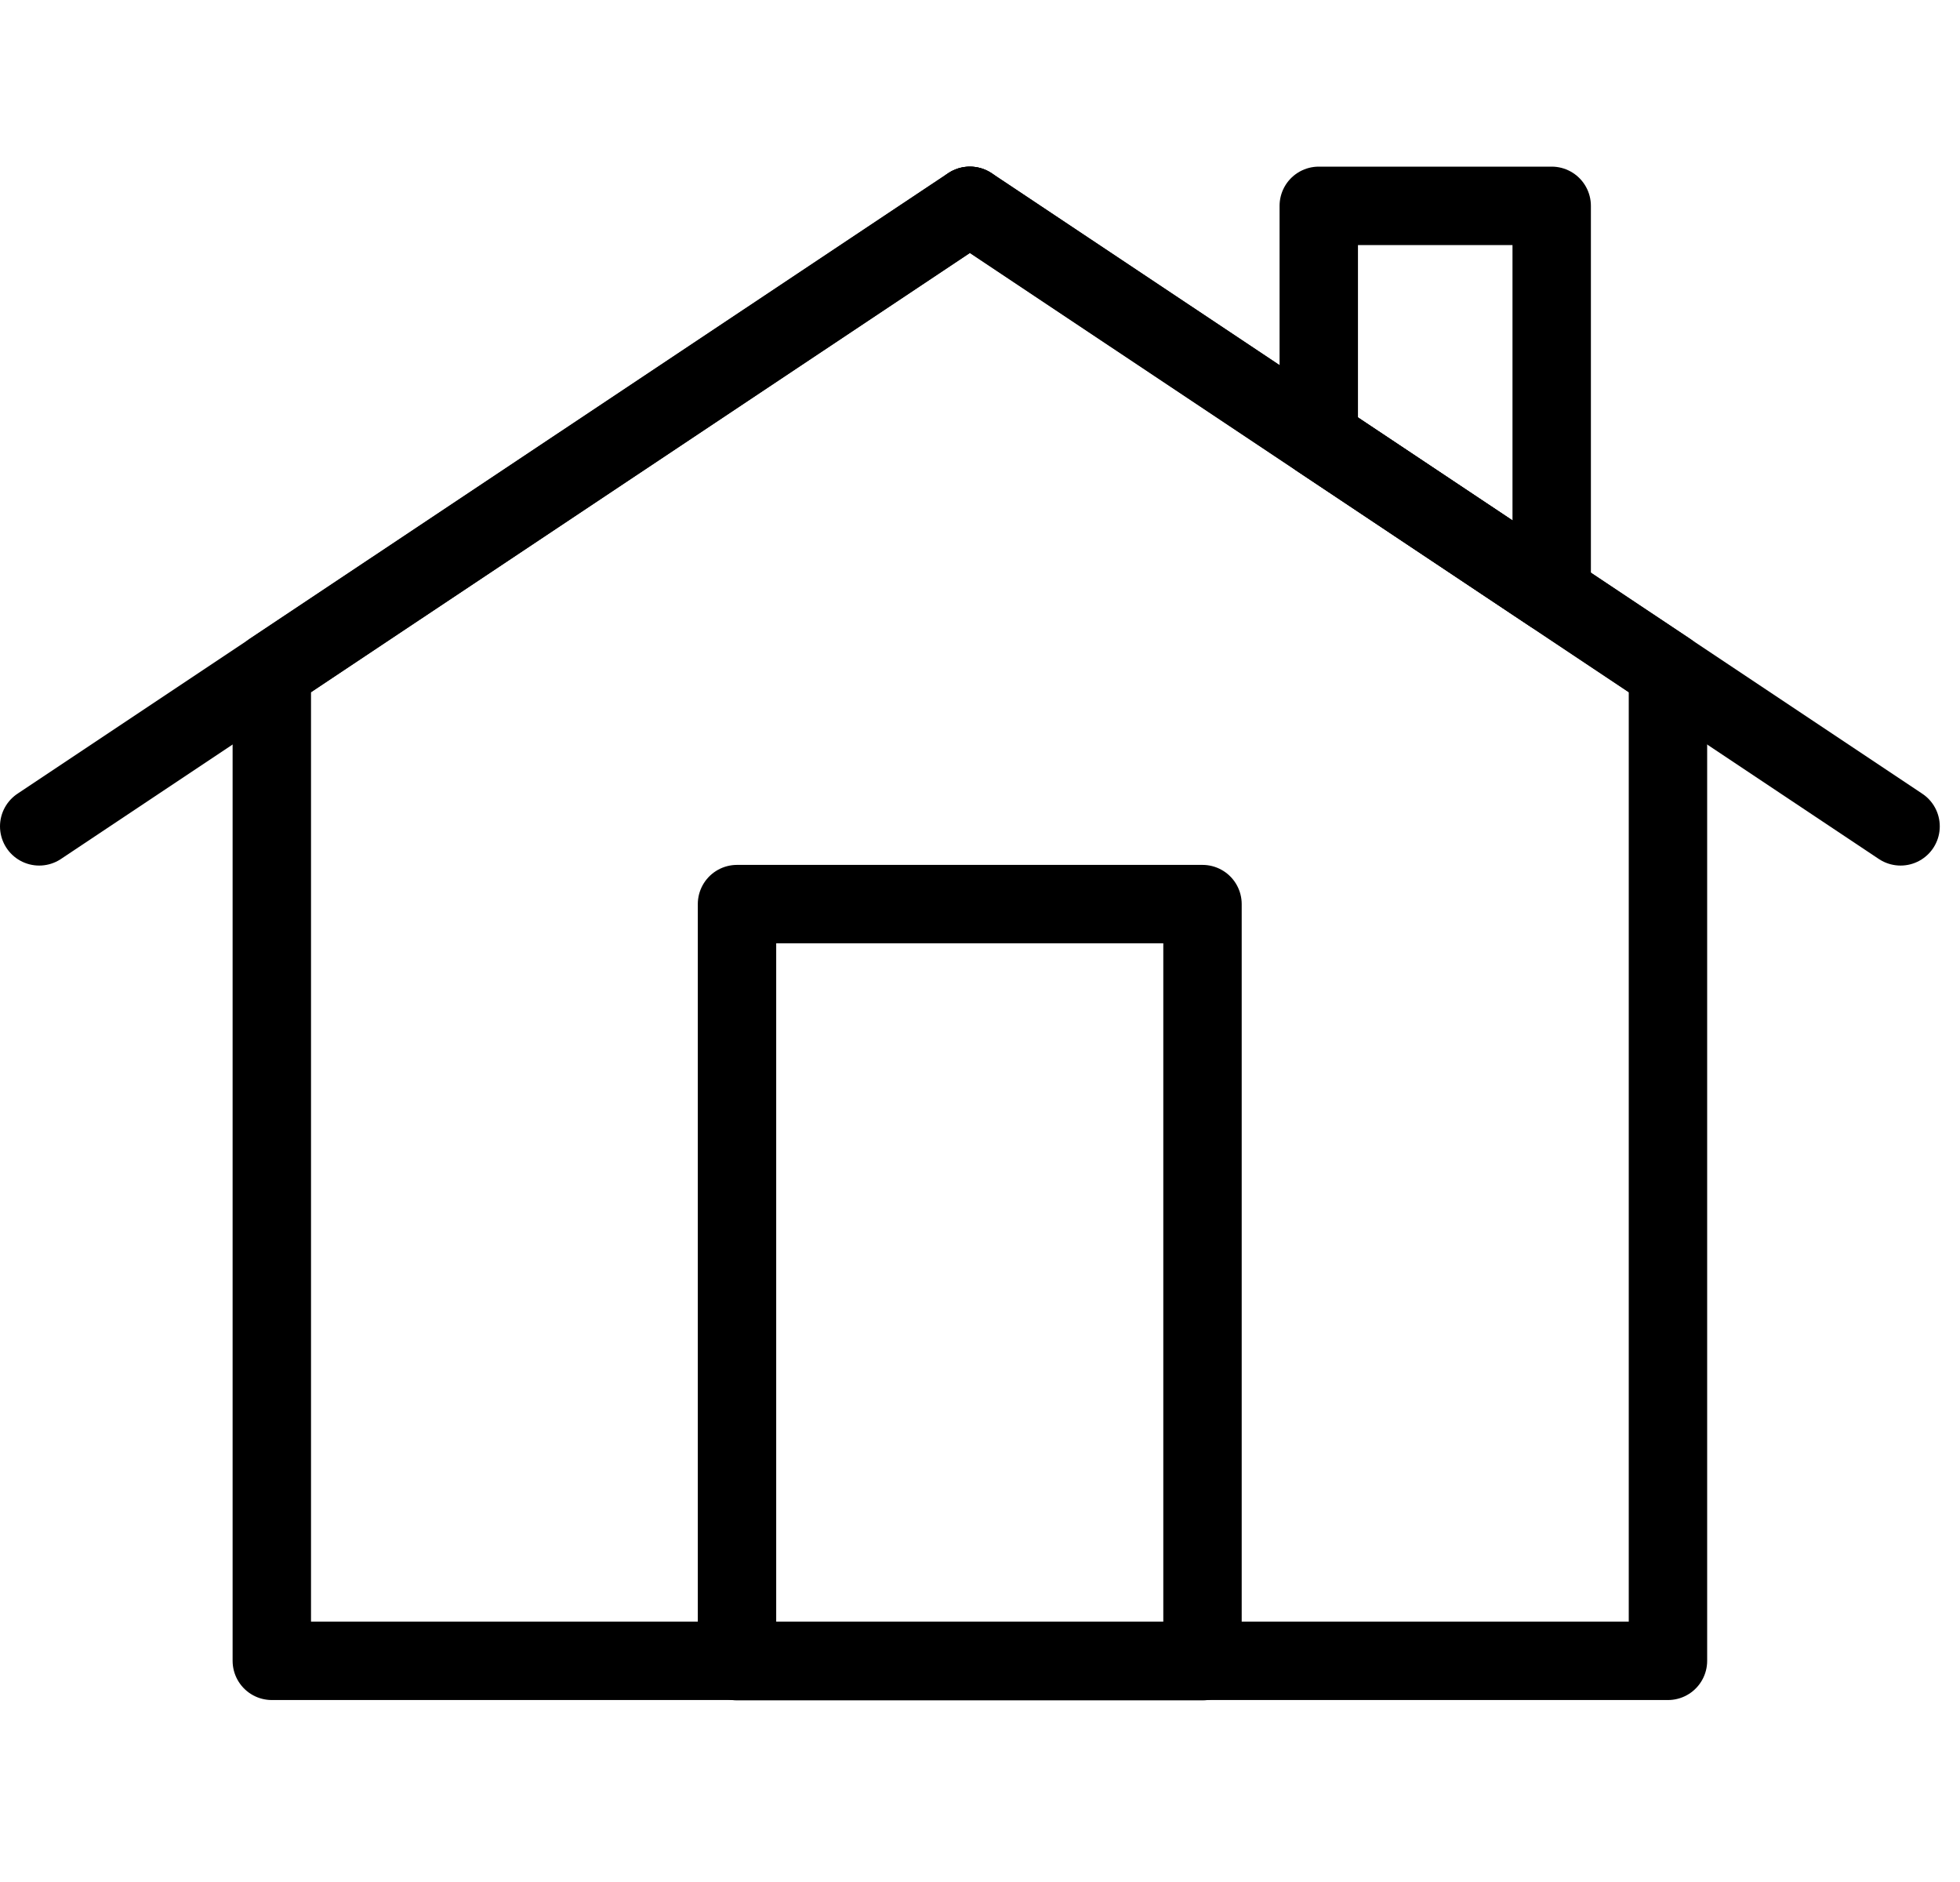 <svg width="50" height="48" viewBox="0 0 50 48" fill="none" xmlns="http://www.w3.org/2000/svg">
<path fill-rule="evenodd" clip-rule="evenodd" d="M6.934 42.359H42.55V17.117L24.742 5.25L6.934 17.117V42.359Z" stroke="black" stroke-width="2" stroke-miterlimit="22.926" stroke-linecap="round" stroke-linejoin="round"/>
<path d="M30.676 23.059H18.801V42.367H30.676V23.059Z" stroke="black" stroke-width="2" stroke-miterlimit="22.926" stroke-linecap="round" stroke-linejoin="round"/>
<path d="M24.742 5.25L1 21.076" stroke="black" stroke-width="2" stroke-miterlimit="22.926" stroke-linecap="round" stroke-linejoin="round"/>
<path d="M24.742 5.25L48.484 21.076" stroke="black" stroke-width="2" stroke-miterlimit="22.926" stroke-linecap="round" stroke-linejoin="round"/>
<path fill-rule="evenodd" clip-rule="evenodd" d="M33.642 5.25H39.584V15.142L33.642 11.184V5.25Z" stroke="black" stroke-width="2" stroke-miterlimit="22.926" stroke-linecap="round" stroke-linejoin="round"/>
</svg>
